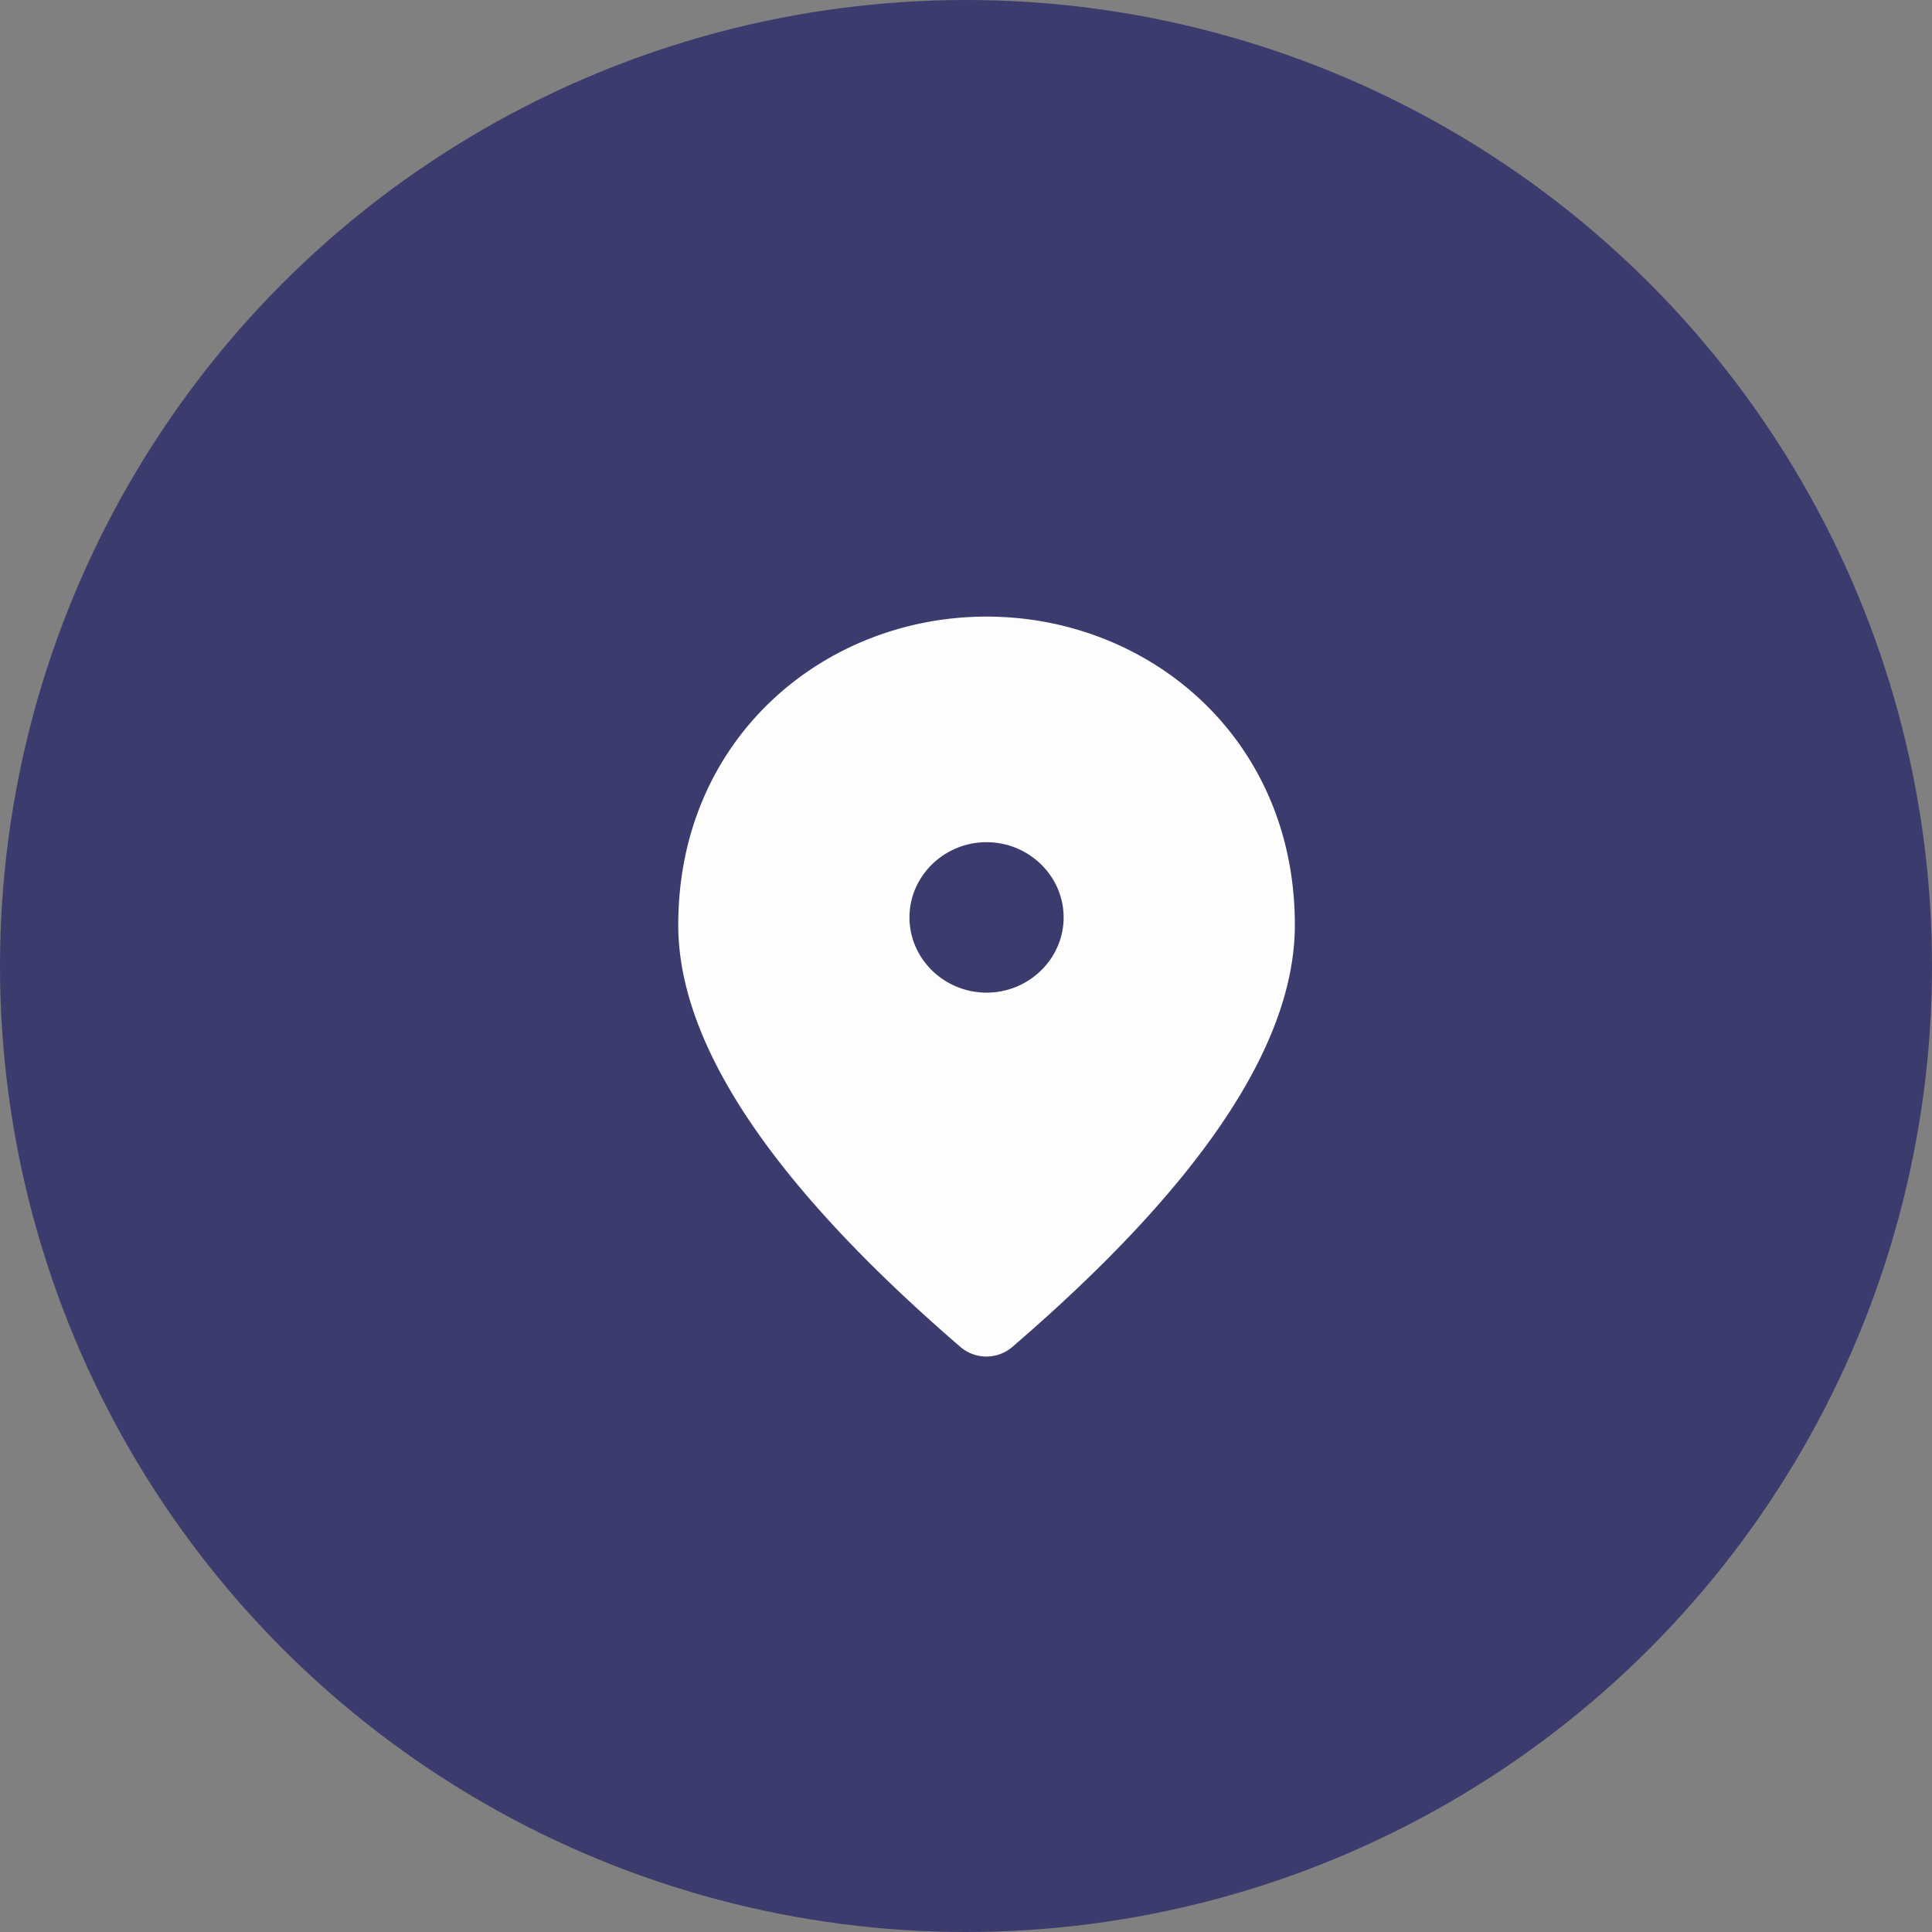 <svg width="47" height="47" fill="none" xmlns="http://www.w3.org/2000/svg"><rect width="100%" height="100%" fill="#808080" stroke="none"/><circle cx="23.5" cy="23.5" r="23.5" fill="#3C3B6E"/><path d="M24 24.148c1.031 0 1.875-.824 1.875-1.83 0-1.006-.844-1.83-1.875-1.83-1.031 0-1.875.824-1.875 1.83 0 1.006.844 1.83 1.875 1.83ZM24 15c3.938 0 7.5 2.945 7.5 7.501 0 2.909-2.297 6.33-6.881 10.273a.971.971 0 0 1-1.247 0C18.797 28.83 16.5 25.41 16.5 22.5 16.5 17.945 20.063 15 24 15Z" fill="#FDFDFD"/></svg>